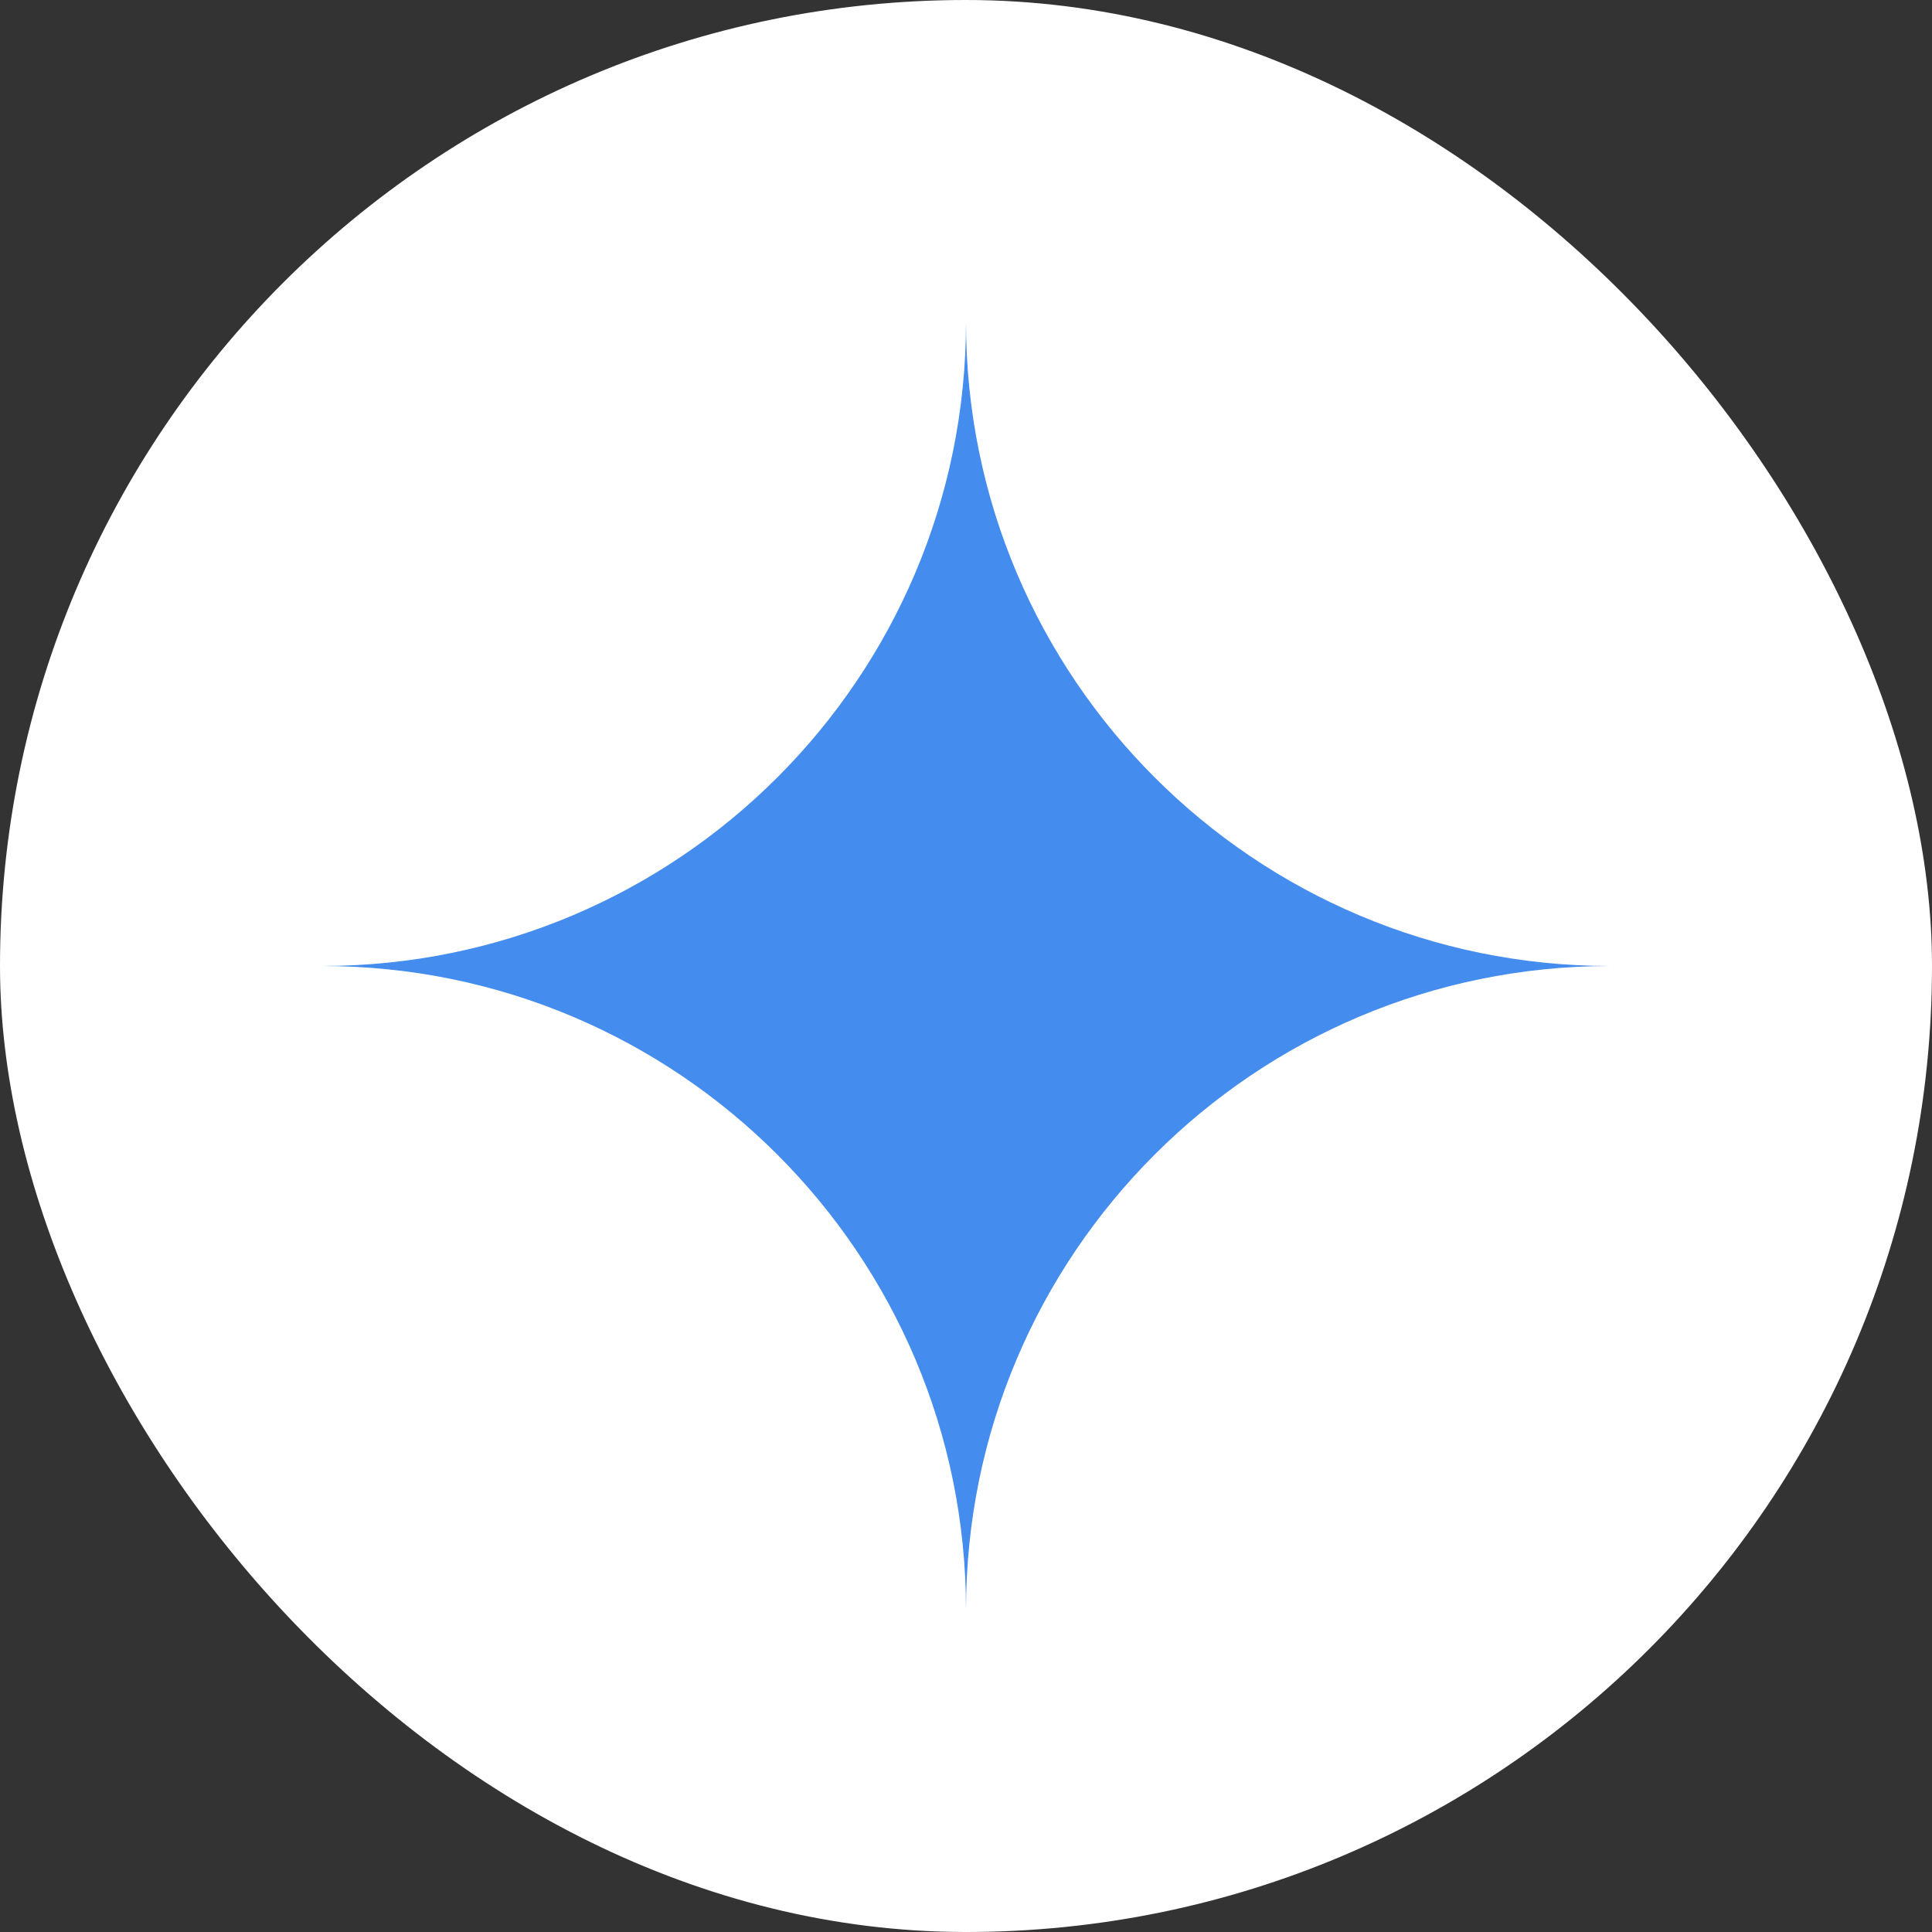 <?xml version="1.0" encoding="UTF-8"?> <svg xmlns="http://www.w3.org/2000/svg" width="120" height="120" viewBox="0 0 120 120" fill="none"><rect x="0" y="0" width="120" height="120" fill="#333333" stroke="none"/> <rect width="120" height="120" rx="60" fill="white"></rect> <path d="M60 100C60 77.909 77.909 60 100 60C77.909 60 60 42.091 60 20C60 42.091 42.091 60 20 60C42.091 60 60 77.909 60 100Z" fill="#448CEE"></path> </svg> 